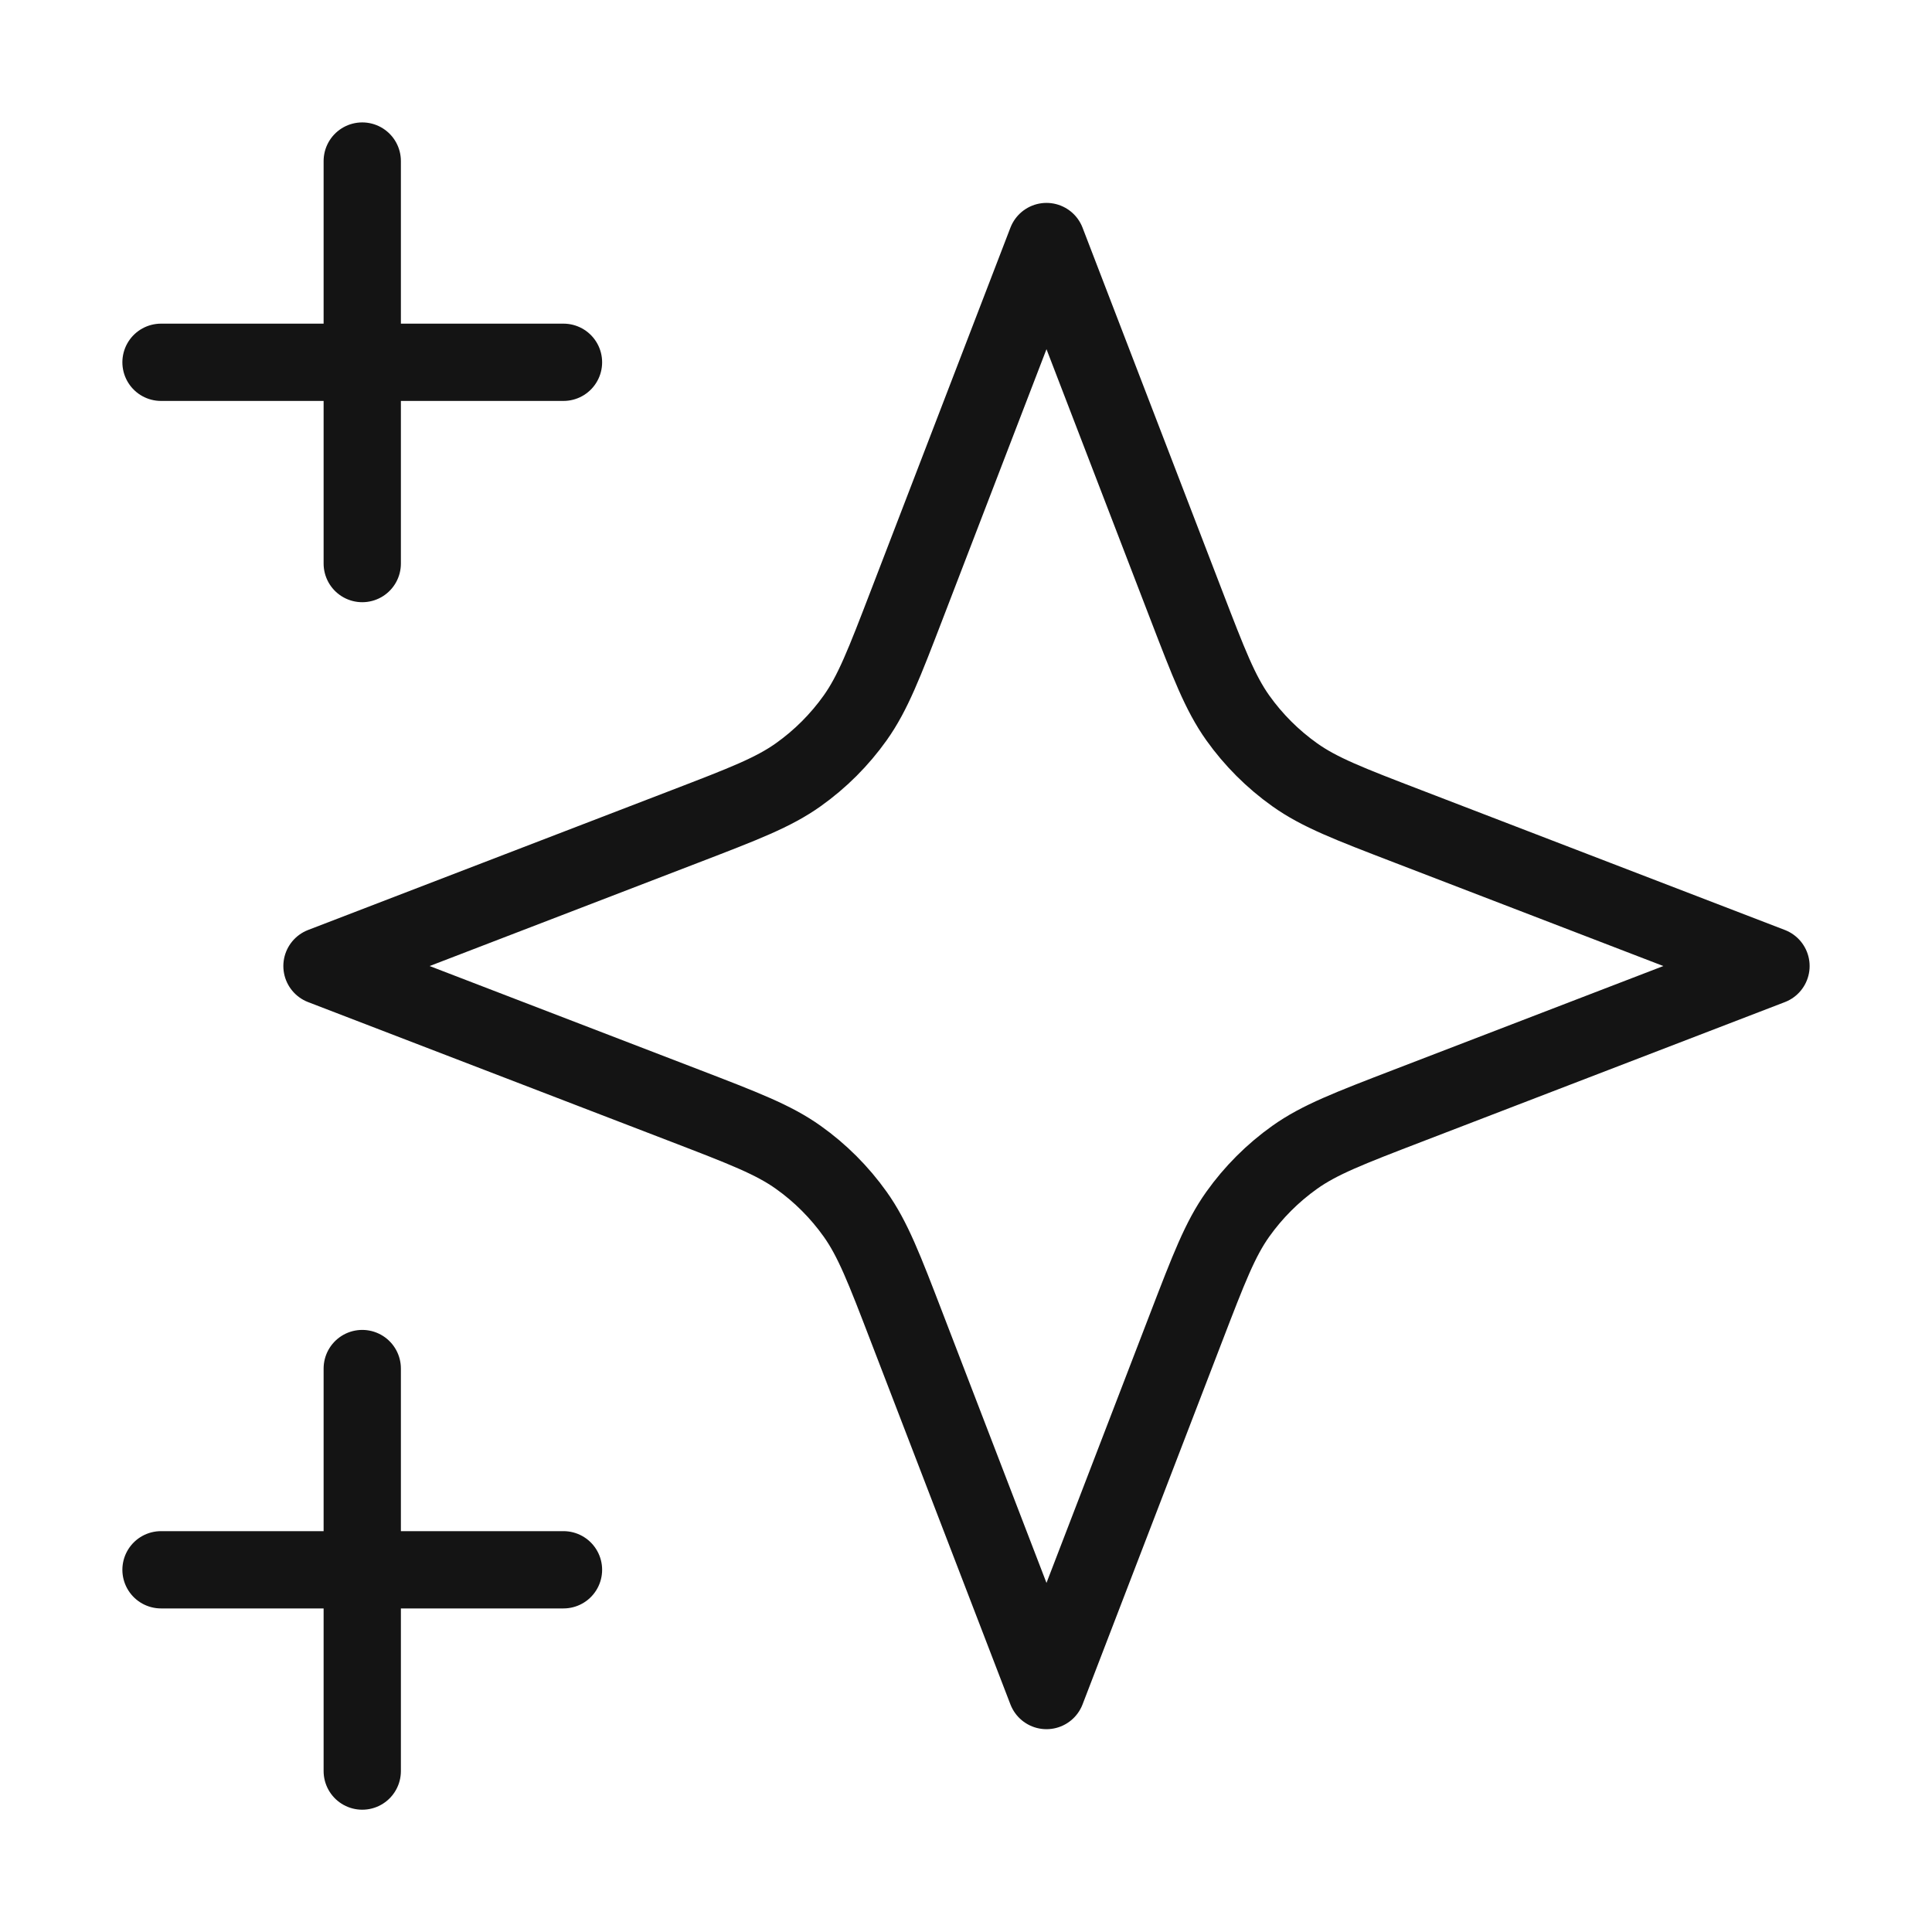 <svg width="50" height="50" viewBox="0 0 50 50" fill="none" xmlns="http://www.w3.org/2000/svg">
<path d="M9.375 45.835V35.418M9.375 14.585V4.168M4.167 9.376H14.583M4.167 40.626H14.583M27.083 6.251L23.47 15.645C22.883 17.172 22.589 17.936 22.132 18.579C21.727 19.148 21.23 19.645 20.66 20.05C20.018 20.507 19.254 20.801 17.727 21.388L8.333 25.001L17.727 28.614C19.254 29.202 20.018 29.495 20.66 29.952C21.23 30.357 21.727 30.855 22.132 31.424C22.589 32.066 22.883 32.83 23.47 34.358L27.083 43.751L30.696 34.358C31.284 32.83 31.577 32.066 32.034 31.424C32.439 30.855 32.937 30.357 33.506 29.952C34.148 29.495 34.912 29.202 36.44 28.614L45.833 25.001L36.44 21.388C34.912 20.801 34.148 20.507 33.506 20.05C32.937 19.645 32.439 19.148 32.034 18.579C31.577 17.936 31.284 17.172 30.696 15.645L27.083 6.251Z" stroke="#141414" stroke-width="2" stroke-linecap="round" stroke-linejoin="round"/>
</svg>
